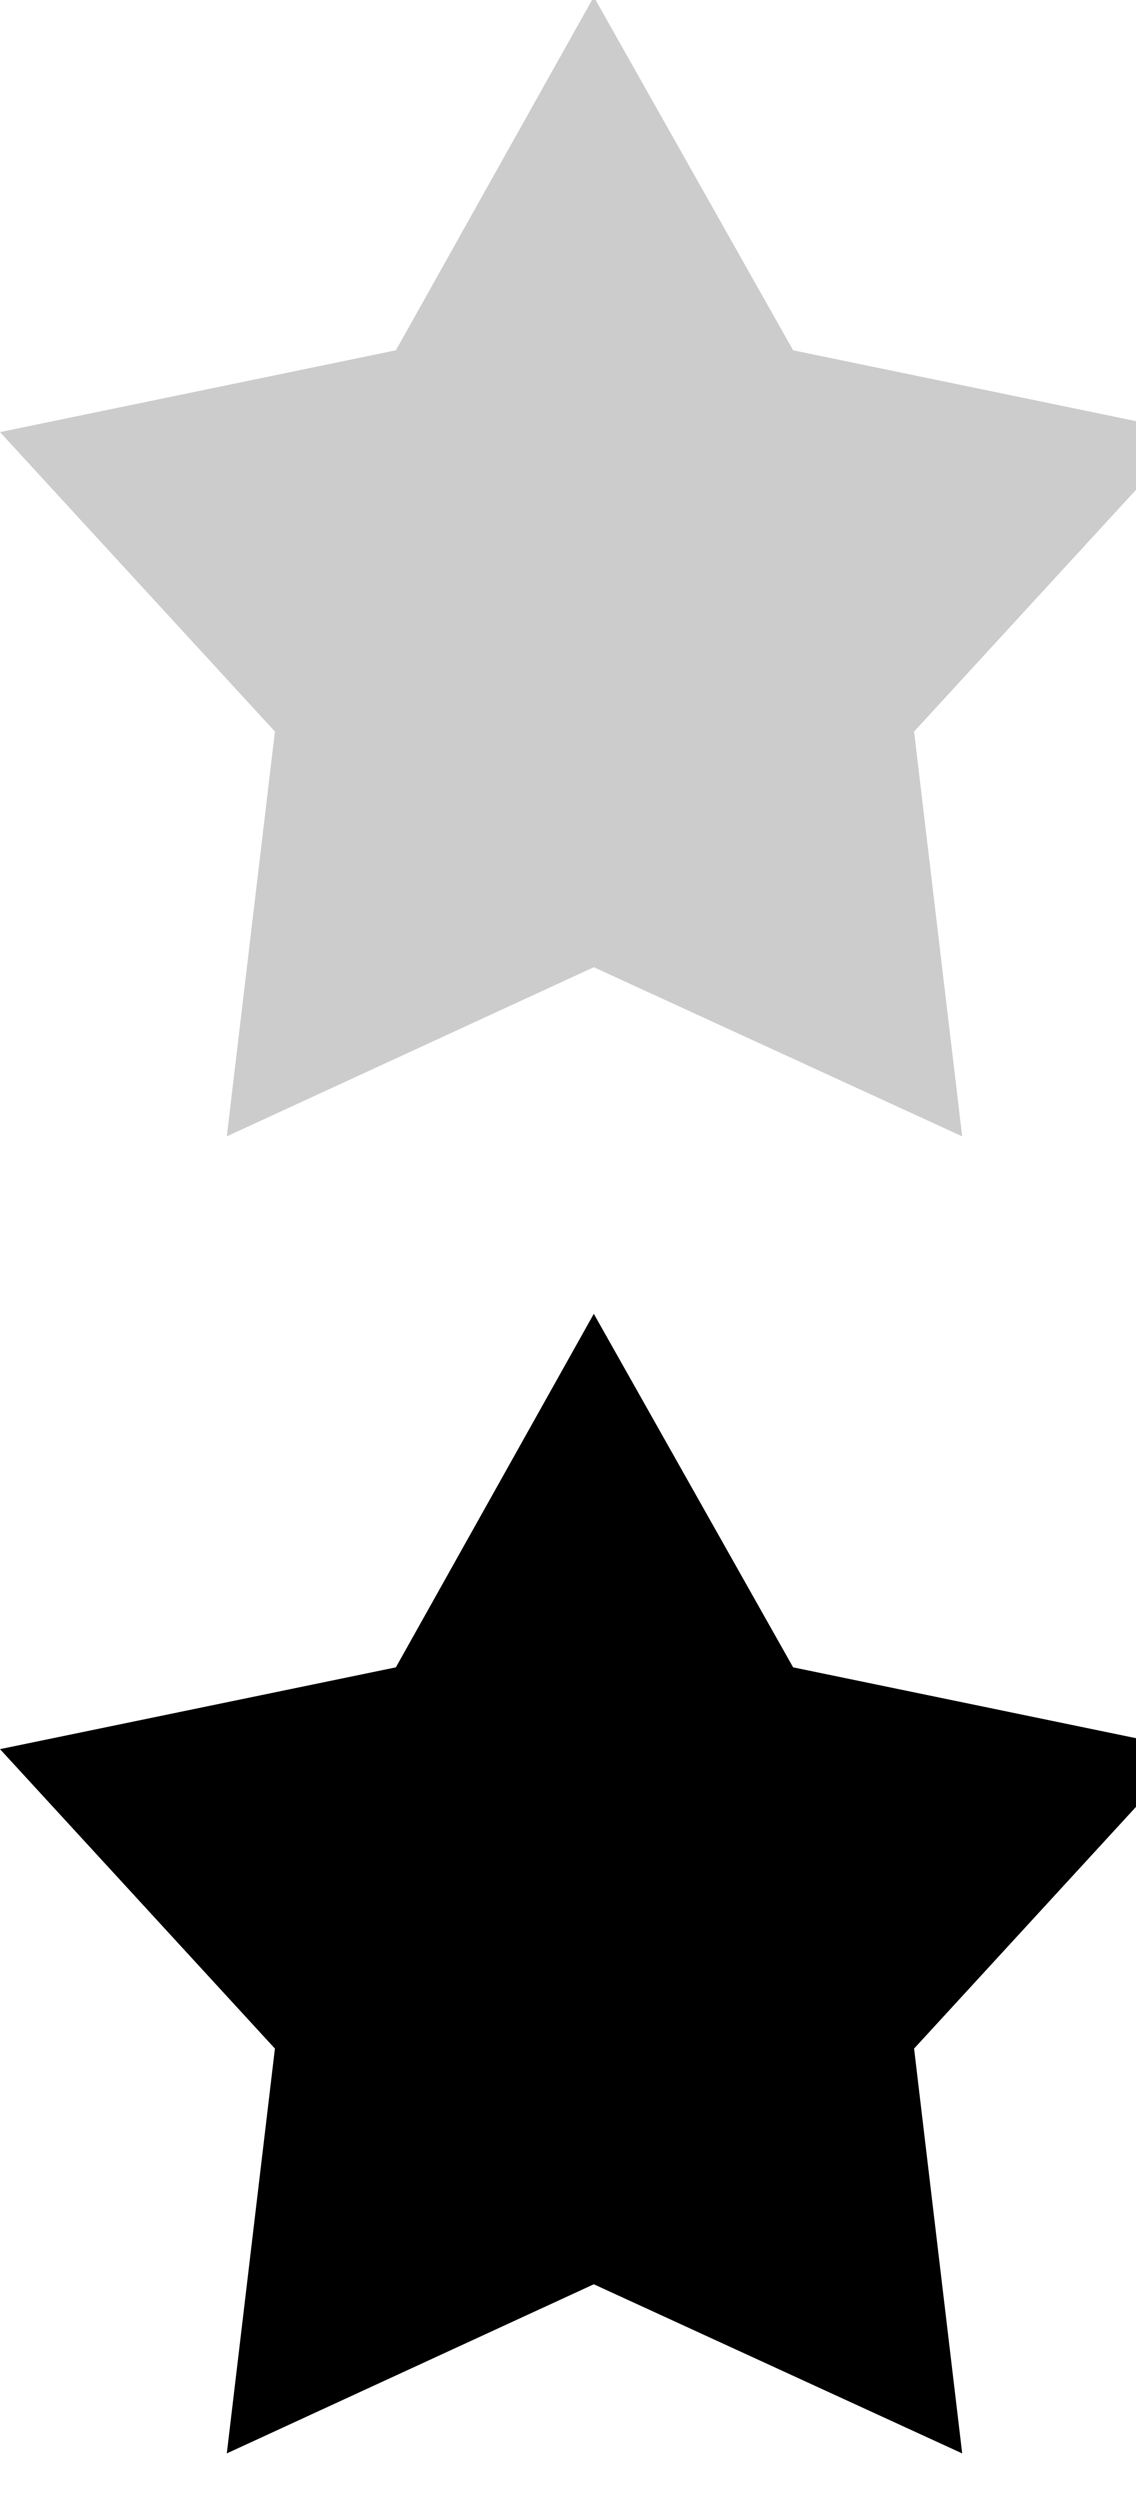 <svg role="img" xmlns="http://www.w3.org/2000/svg" xmlns:xlink="http://www.w3.org/1999/xlink" viewBox="0 0 10 22" focusable="false" aria-hidden="true" aria-label="star">
	<defs>
		<style>
			.bg {
				fill: #ccc;
			}
			.fg {
				fill: #000;
			}
		</style>
		<symbol id="star" viewBox="0 0 10 10">
			<path d="m4.32 8.22 1.45-2.55 2.88-.59-2-2.16L7 0 4.32 1.22 1.65 0 2 2.92 0 5.08l2.88.59Z"/>
		</symbol>
	</defs>
	<use class="bg" xlink:href="#star" width="10" height="10" transform="matrix(1.21, 0, 0, -1.22, 0, 10)"/>
	<use class="fg" xlink:href="#star" width="10" height="10" transform="matrix(1.21, 0, 0, -1.22, 0, 21.59)" />
</svg>